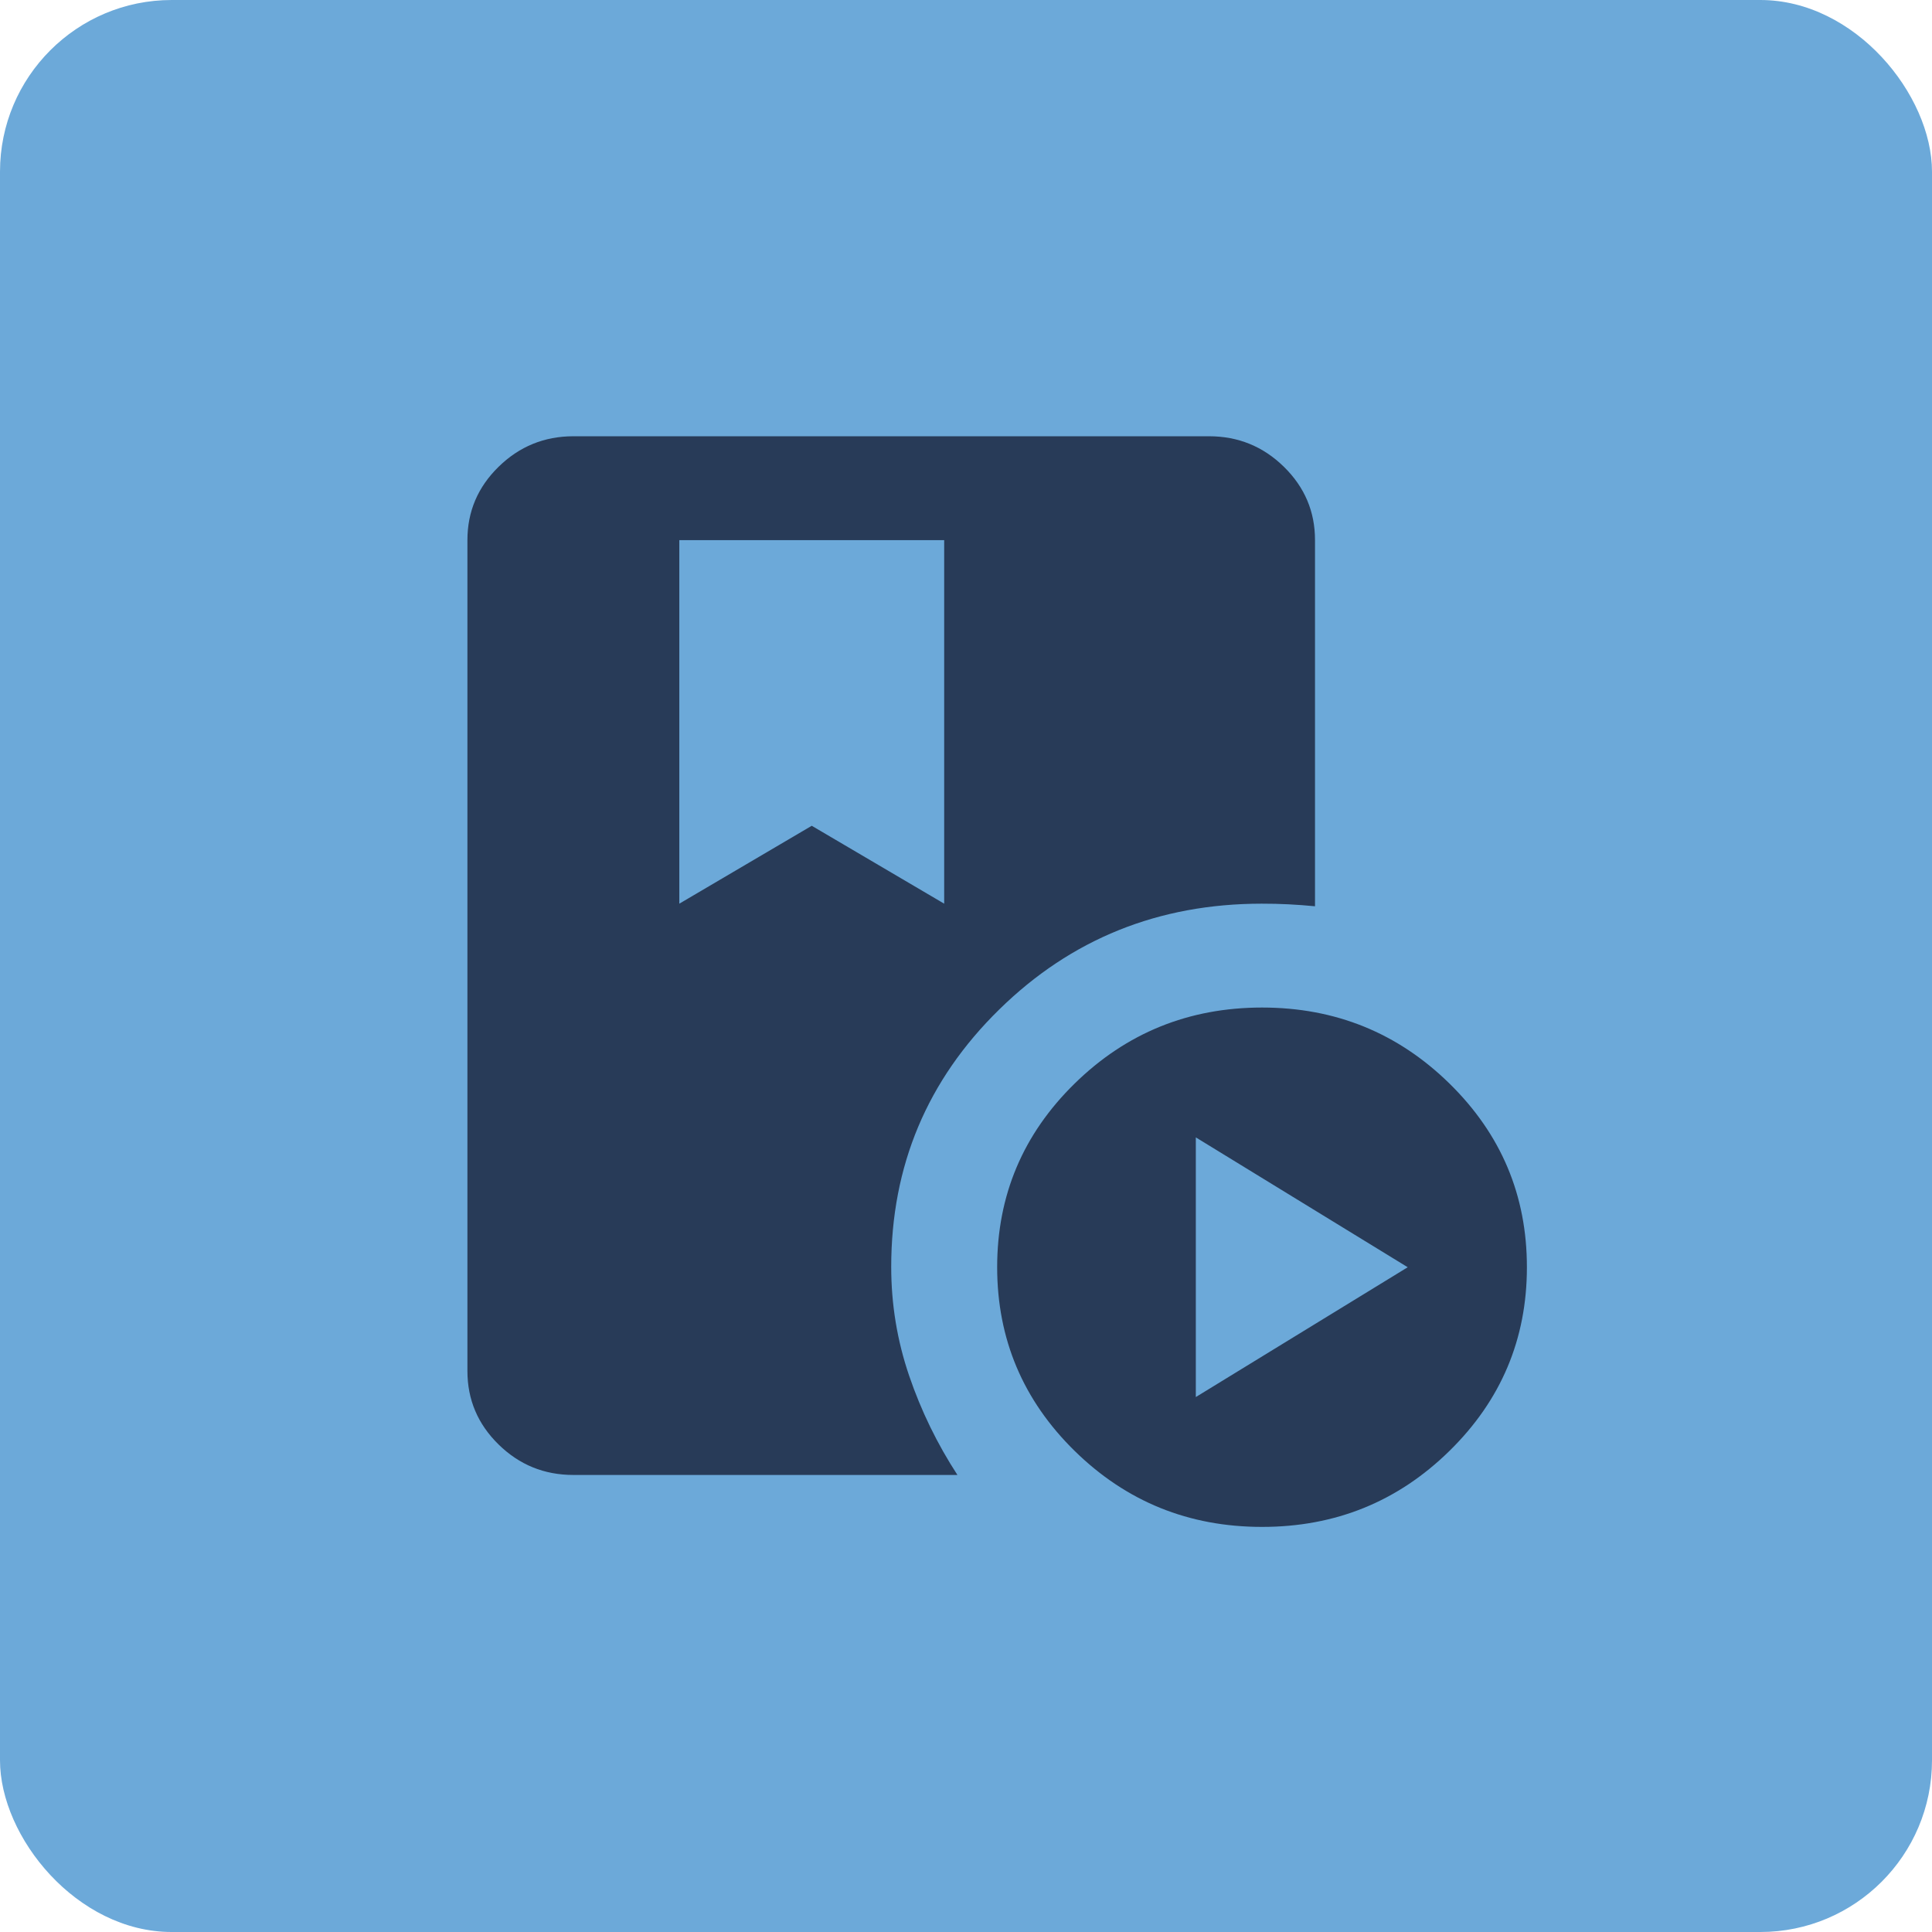 <?xml version="1.0" encoding="UTF-8"?> <svg xmlns="http://www.w3.org/2000/svg" width="62" height="62" viewBox="0 0 62 62" fill="none"><rect width="62" height="62" rx="5.511" fill="#6CA9D9"></rect><path d="M21.8 17.333V29L26.05 26.5L30.3 29V17.333H21.8ZM40.5 49C38.148 49 36.144 48.187 34.487 46.562C32.83 44.936 32.001 42.971 32 40.667C32 38.361 32.829 36.396 34.487 34.772C36.145 33.147 38.15 32.334 40.5 32.333C42.852 32.333 44.856 33.146 46.515 34.772C48.173 36.397 49.001 38.362 49 40.667C49 42.972 48.171 44.938 46.513 46.563C44.855 48.189 42.85 49.001 40.5 49ZM38.375 44.833L45.175 40.667L38.375 36.5V44.833ZM28.6 40.655C28.6 41.857 28.791 43.021 29.175 44.147C29.558 45.272 30.075 46.334 30.725 47.333H18.4C17.465 47.333 16.665 47.007 16 46.355C15.334 45.703 15.001 44.918 15 44V17.333C15 16.417 15.333 15.632 16 14.98C16.666 14.328 17.466 14.001 18.4 14H38.8C39.735 14 40.536 14.327 41.202 14.98C41.868 15.633 42.201 16.418 42.2 17.333V29.083C41.914 29.056 41.629 29.034 41.345 29.02C41.06 29.006 40.775 28.999 40.49 29C37.182 29 34.373 30.132 32.065 32.397C29.755 34.66 28.6 37.413 28.6 40.655Z" fill="#283B58"></path></svg> 